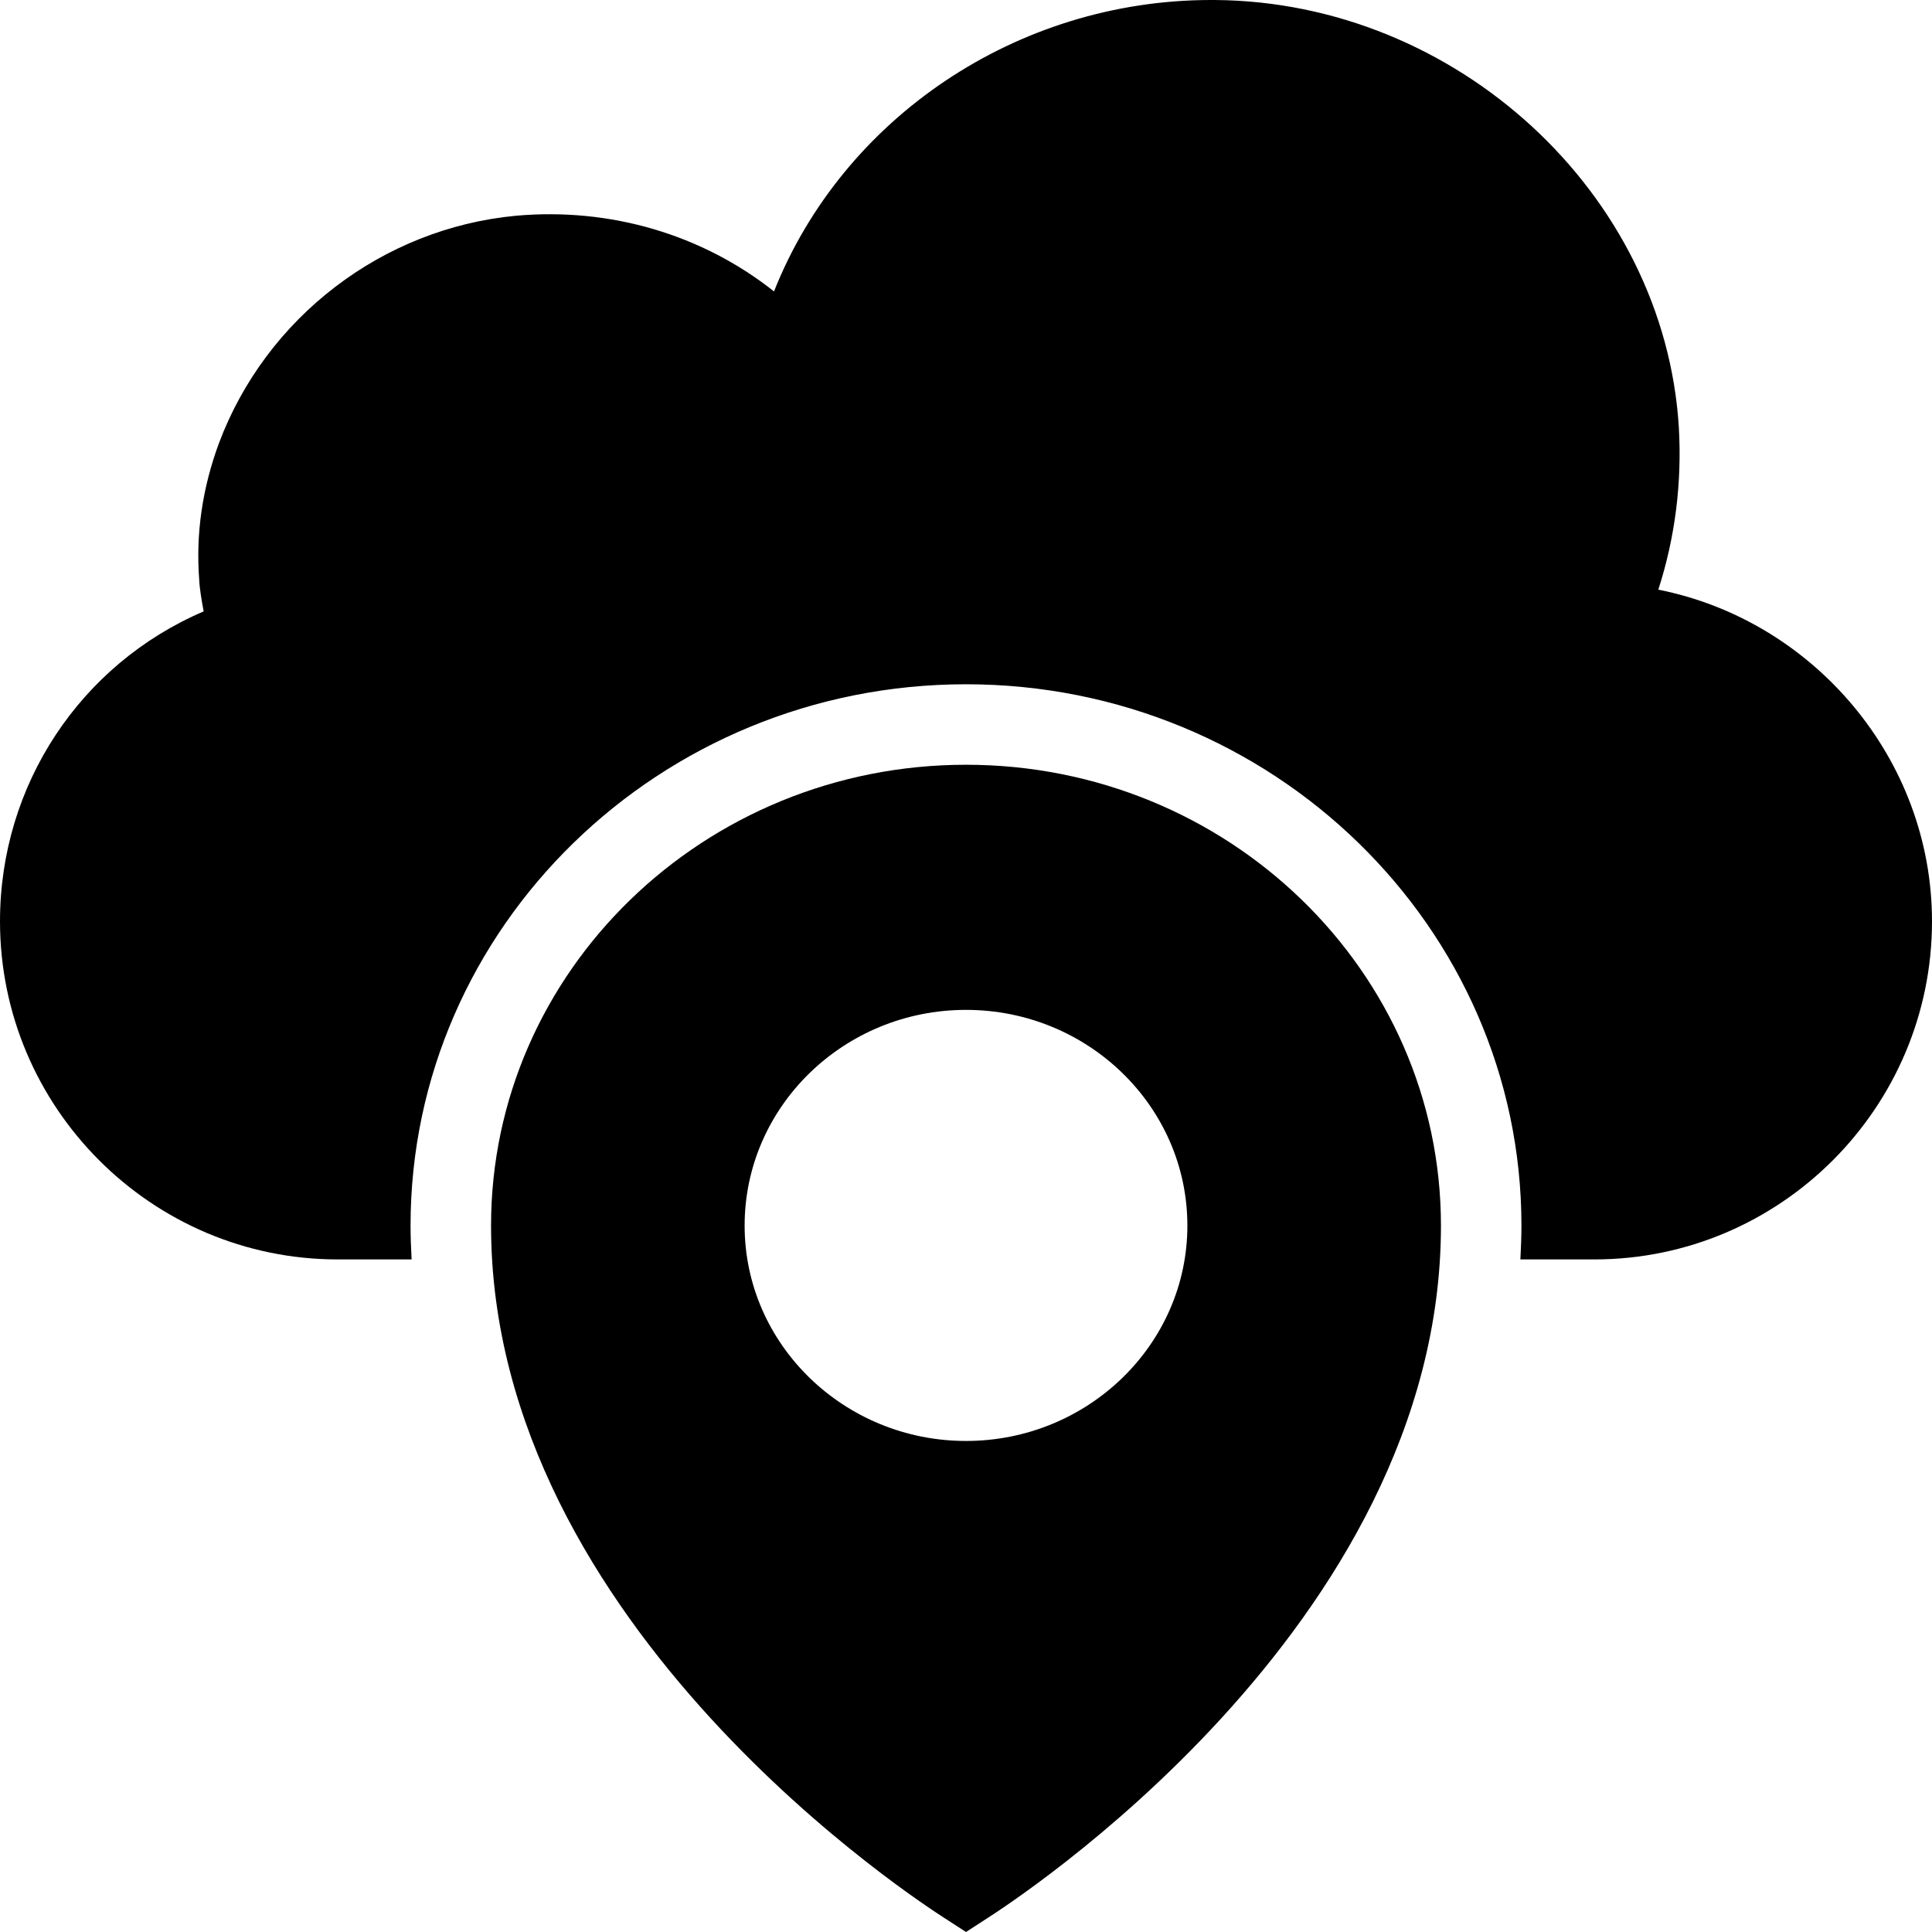 <?xml version="1.0" encoding="iso-8859-1"?>
<!-- Uploaded to: SVG Repo, www.svgrepo.com, Generator: SVG Repo Mixer Tools -->
<svg fill="#000000" height="800px" width="800px" version="1.1" id="Layer_1" xmlns="http://www.w3.org/2000/svg" xmlns:xlink="http://www.w3.org/1999/xlink" 
	 viewBox="0 0 472.615 472.615" xml:space="preserve">
<g>
	<g>
		<path d="M236.308,187.077c-64.098,0-116.185,50.513-116.185,112.74c0,98.558,106.339,166.399,110.868,169.353l5.317,3.445
			l5.317-3.445c4.529-2.954,110.868-70.795,110.868-169.353C352.492,237.59,300.406,187.077,236.308,187.077z M236.308,352.493
			c-29.834,0-54.154-23.63-54.154-52.676c0-29.144,24.32-52.776,54.154-52.776s54.154,23.633,54.154,52.776
			C290.462,328.864,266.142,352.493,236.308,352.493z"/>
	</g>
</g>
<g>
	<g>
		<path d="M405.662,144.248c4.135-12.801,5.809-26.19,5.021-39.779C407.138,47.263,356.234,0.395,297.157,0h-0.886
			c-47.655,0-90.191,29.048-106.929,71.289c-17.526-13.885-39.975-20.579-63.114-18.513c-32.689,3.053-61.145,24.912-72.665,55.63
			c-4.037,10.931-5.711,22.154-4.825,33.479c0.098,2.166,0.591,5.022,1.083,7.678C19.692,162.462,0,192,0,225.38
			c0,45.587,37.12,82.707,82.609,82.707h18.082c-0.144-2.74-0.259-5.488-0.259-8.275c0-73.019,60.952-132.423,135.875-132.423
			c74.923,0,135.875,59.404,135.875,132.423c0,2.786-0.115,5.534-0.259,8.275h18.083c45.489,0,82.609-37.12,82.609-82.707
			C472.615,185.601,443.569,151.731,405.662,144.248z"/>
	</g>
</g>
</svg>